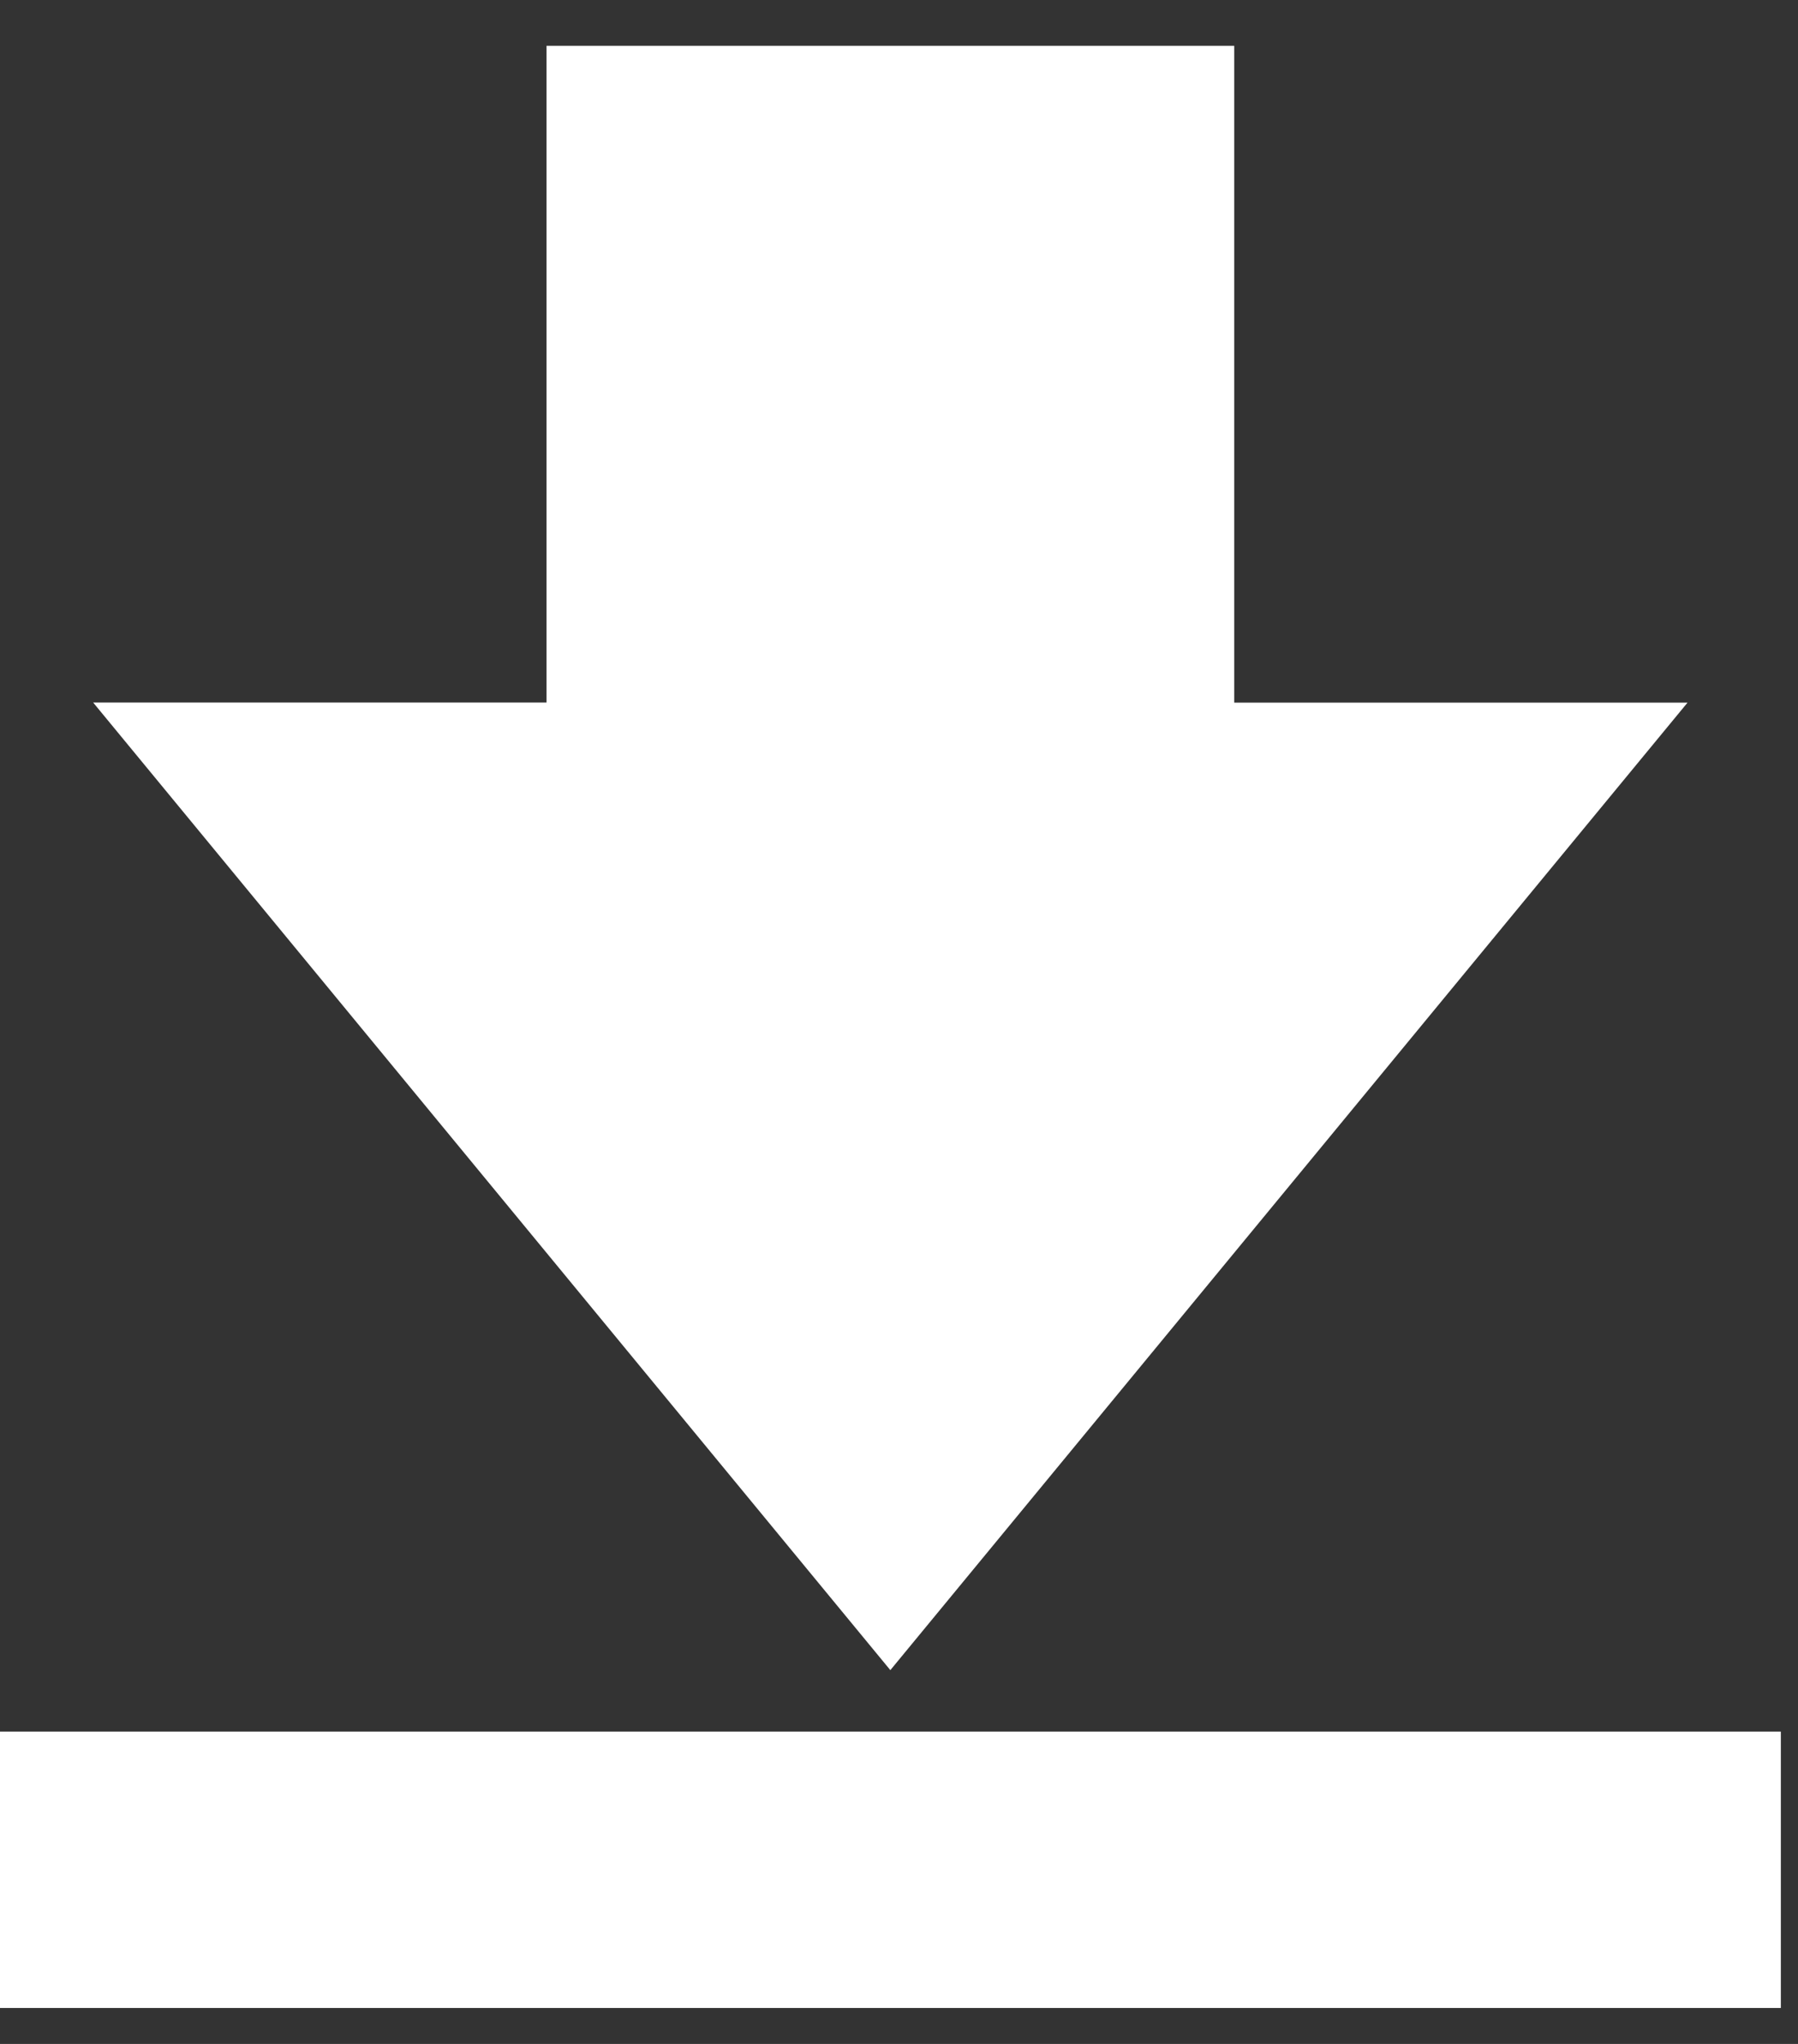 <svg width="22" height="25" fill="none" xmlns="http://www.w3.org/2000/svg"><rect width="100%" height="100%" fill="#333333" stroke="none"/><path d="M20.649 8.594h-5.547V.56H6.687v8.033H1.14l9.754 11.835 9.755-11.835ZM21.79 21.18H0v3.38h21.79v-3.38Z" fill="#fff"/></svg>
